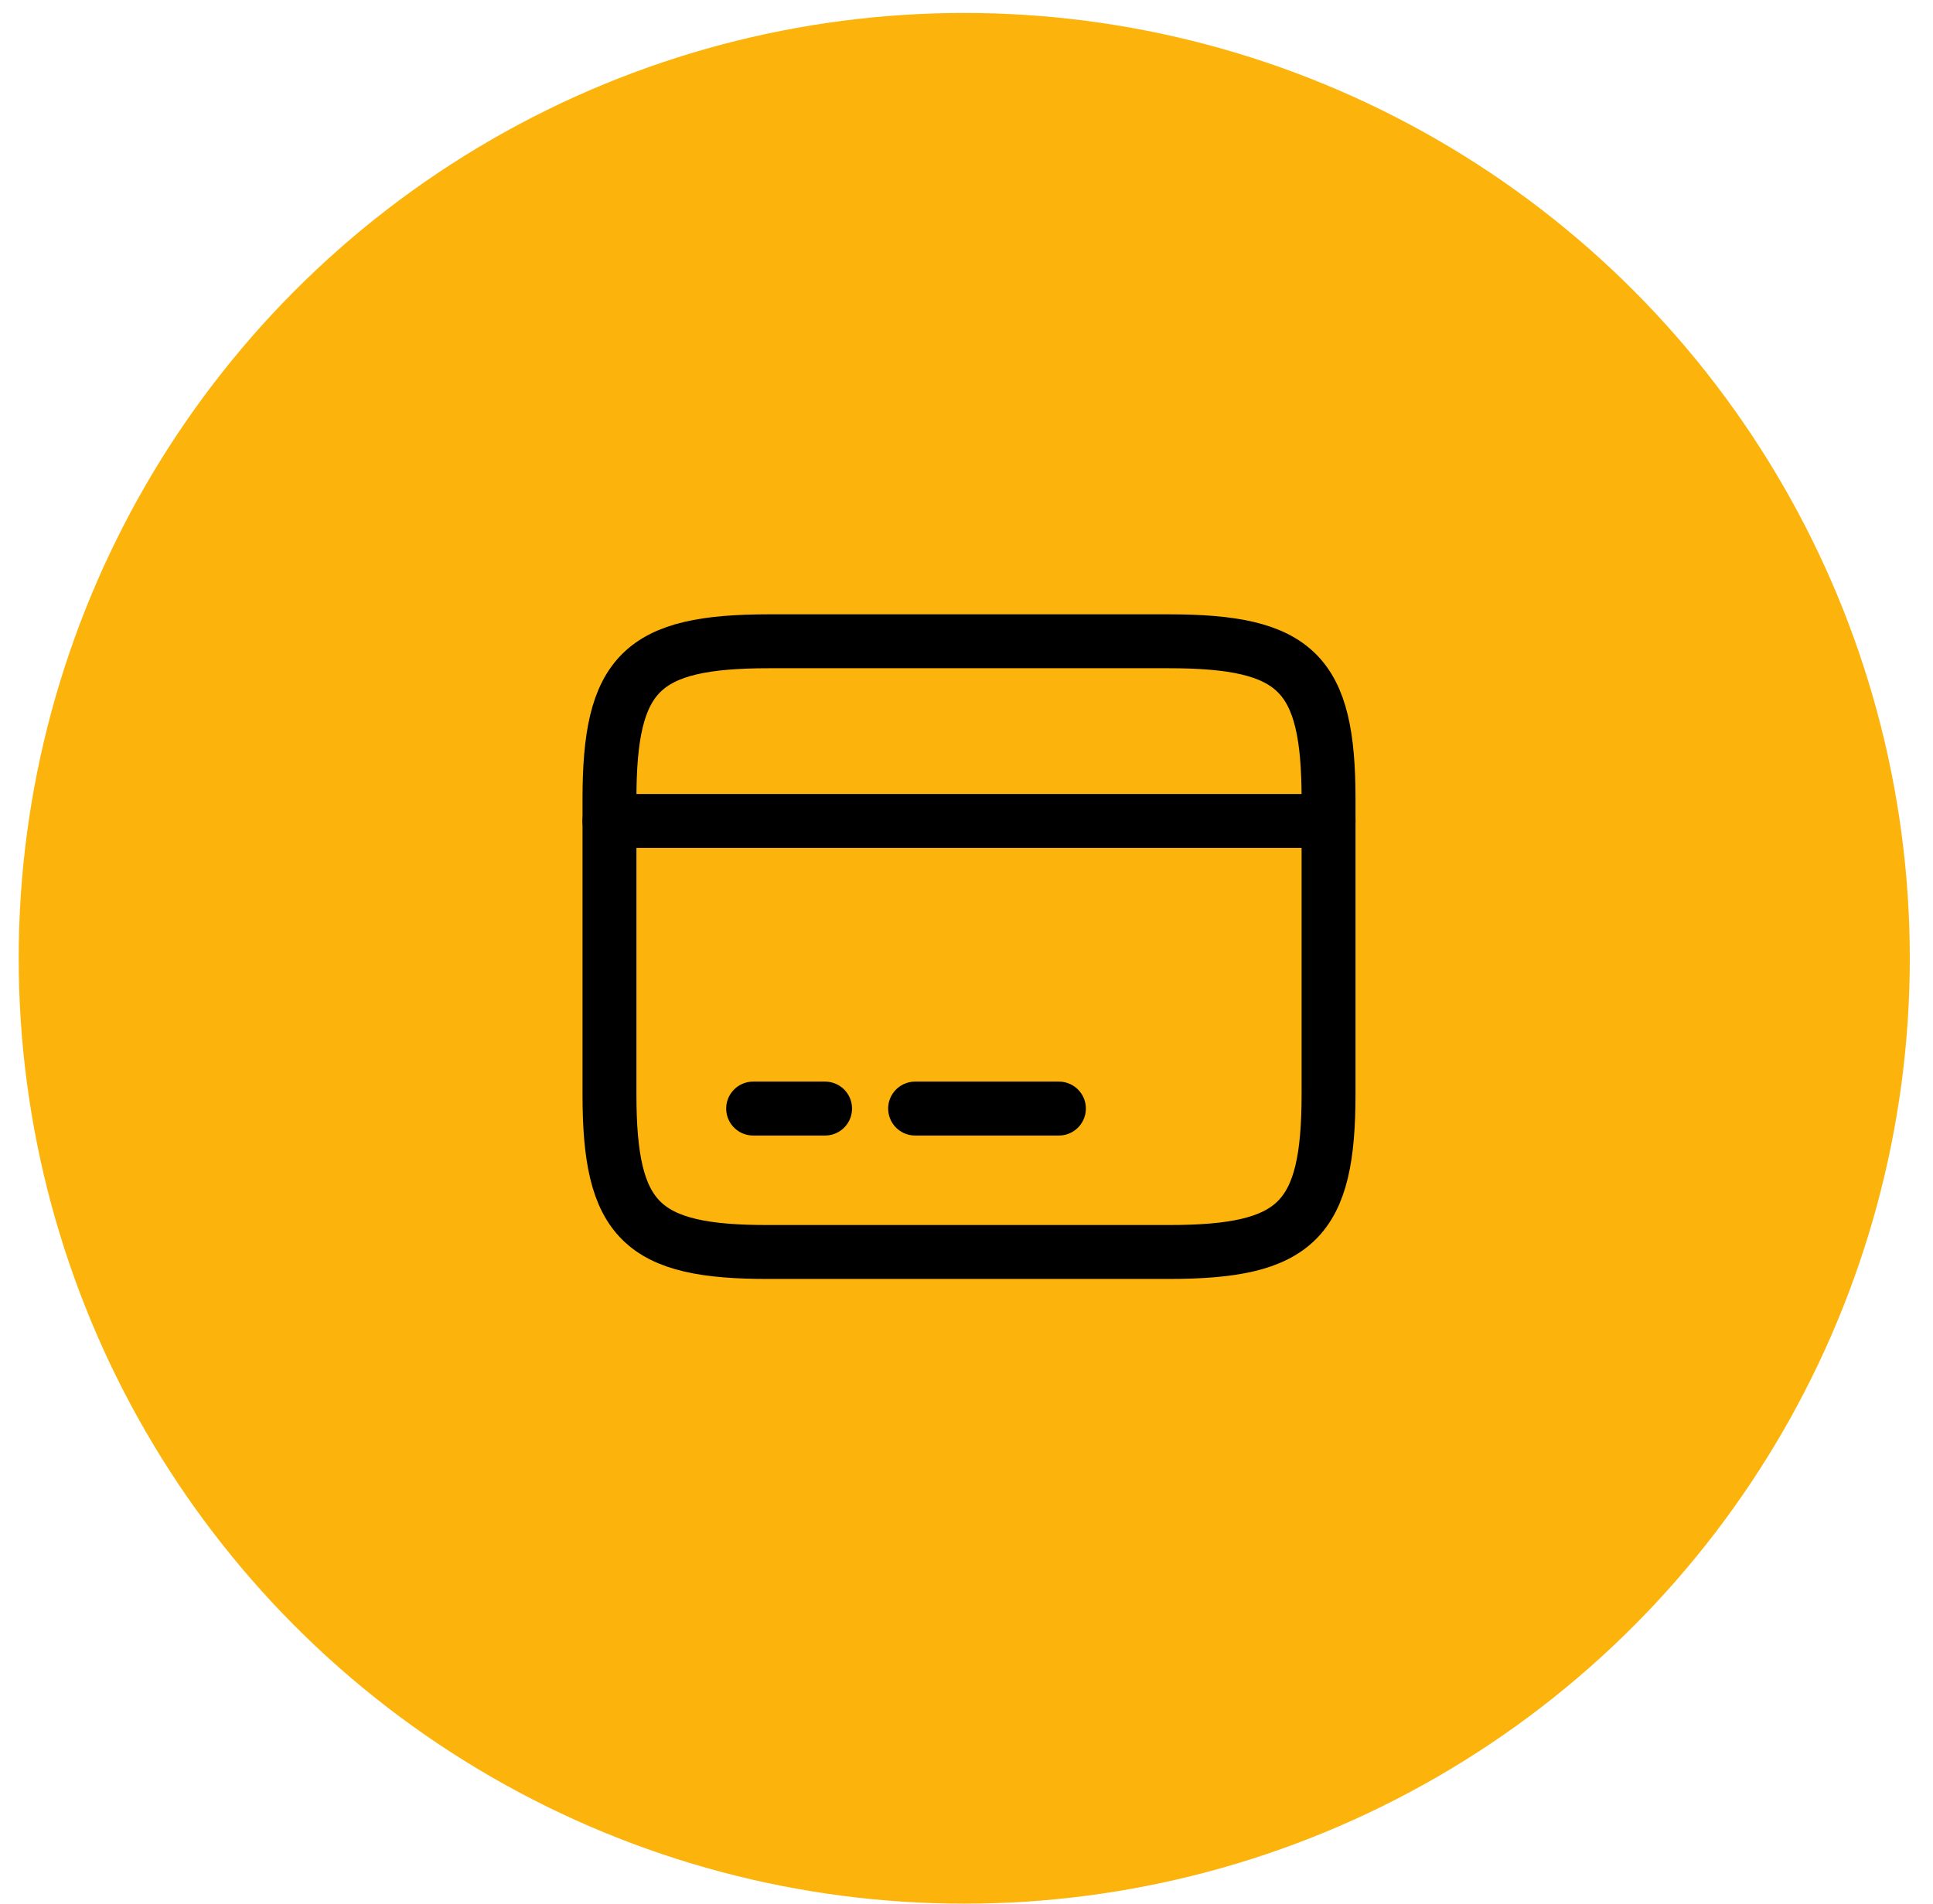 <svg width="67" height="66" viewBox="0 0 67 66" fill="none" xmlns="http://www.w3.org/2000/svg">
<circle cx="33.422" cy="33.223" r="32.774" fill="#FCB40C"/>
<path d="M21.125 28.462H46.049" stroke="black" stroke-width="1.869" stroke-miterlimit="10" stroke-linecap="round" stroke-linejoin="round"/>
<path d="M26.105 38.432H28.598" stroke="black" stroke-width="1.869" stroke-miterlimit="10" stroke-linecap="round" stroke-linejoin="round"/>
<path d="M31.719 38.432H36.703" stroke="black" stroke-width="1.869" stroke-miterlimit="10" stroke-linecap="round" stroke-linejoin="round"/>
<path d="M26.658 22.232H40.503C44.94 22.232 46.049 23.328 46.049 27.702V37.934C46.049 42.308 44.94 43.404 40.516 43.404H26.658C22.234 43.417 21.125 42.32 21.125 37.946V27.702C21.125 23.328 22.234 22.232 26.658 22.232Z" stroke="black" stroke-width="1.869" stroke-linecap="round" stroke-linejoin="round"/>
</svg>
